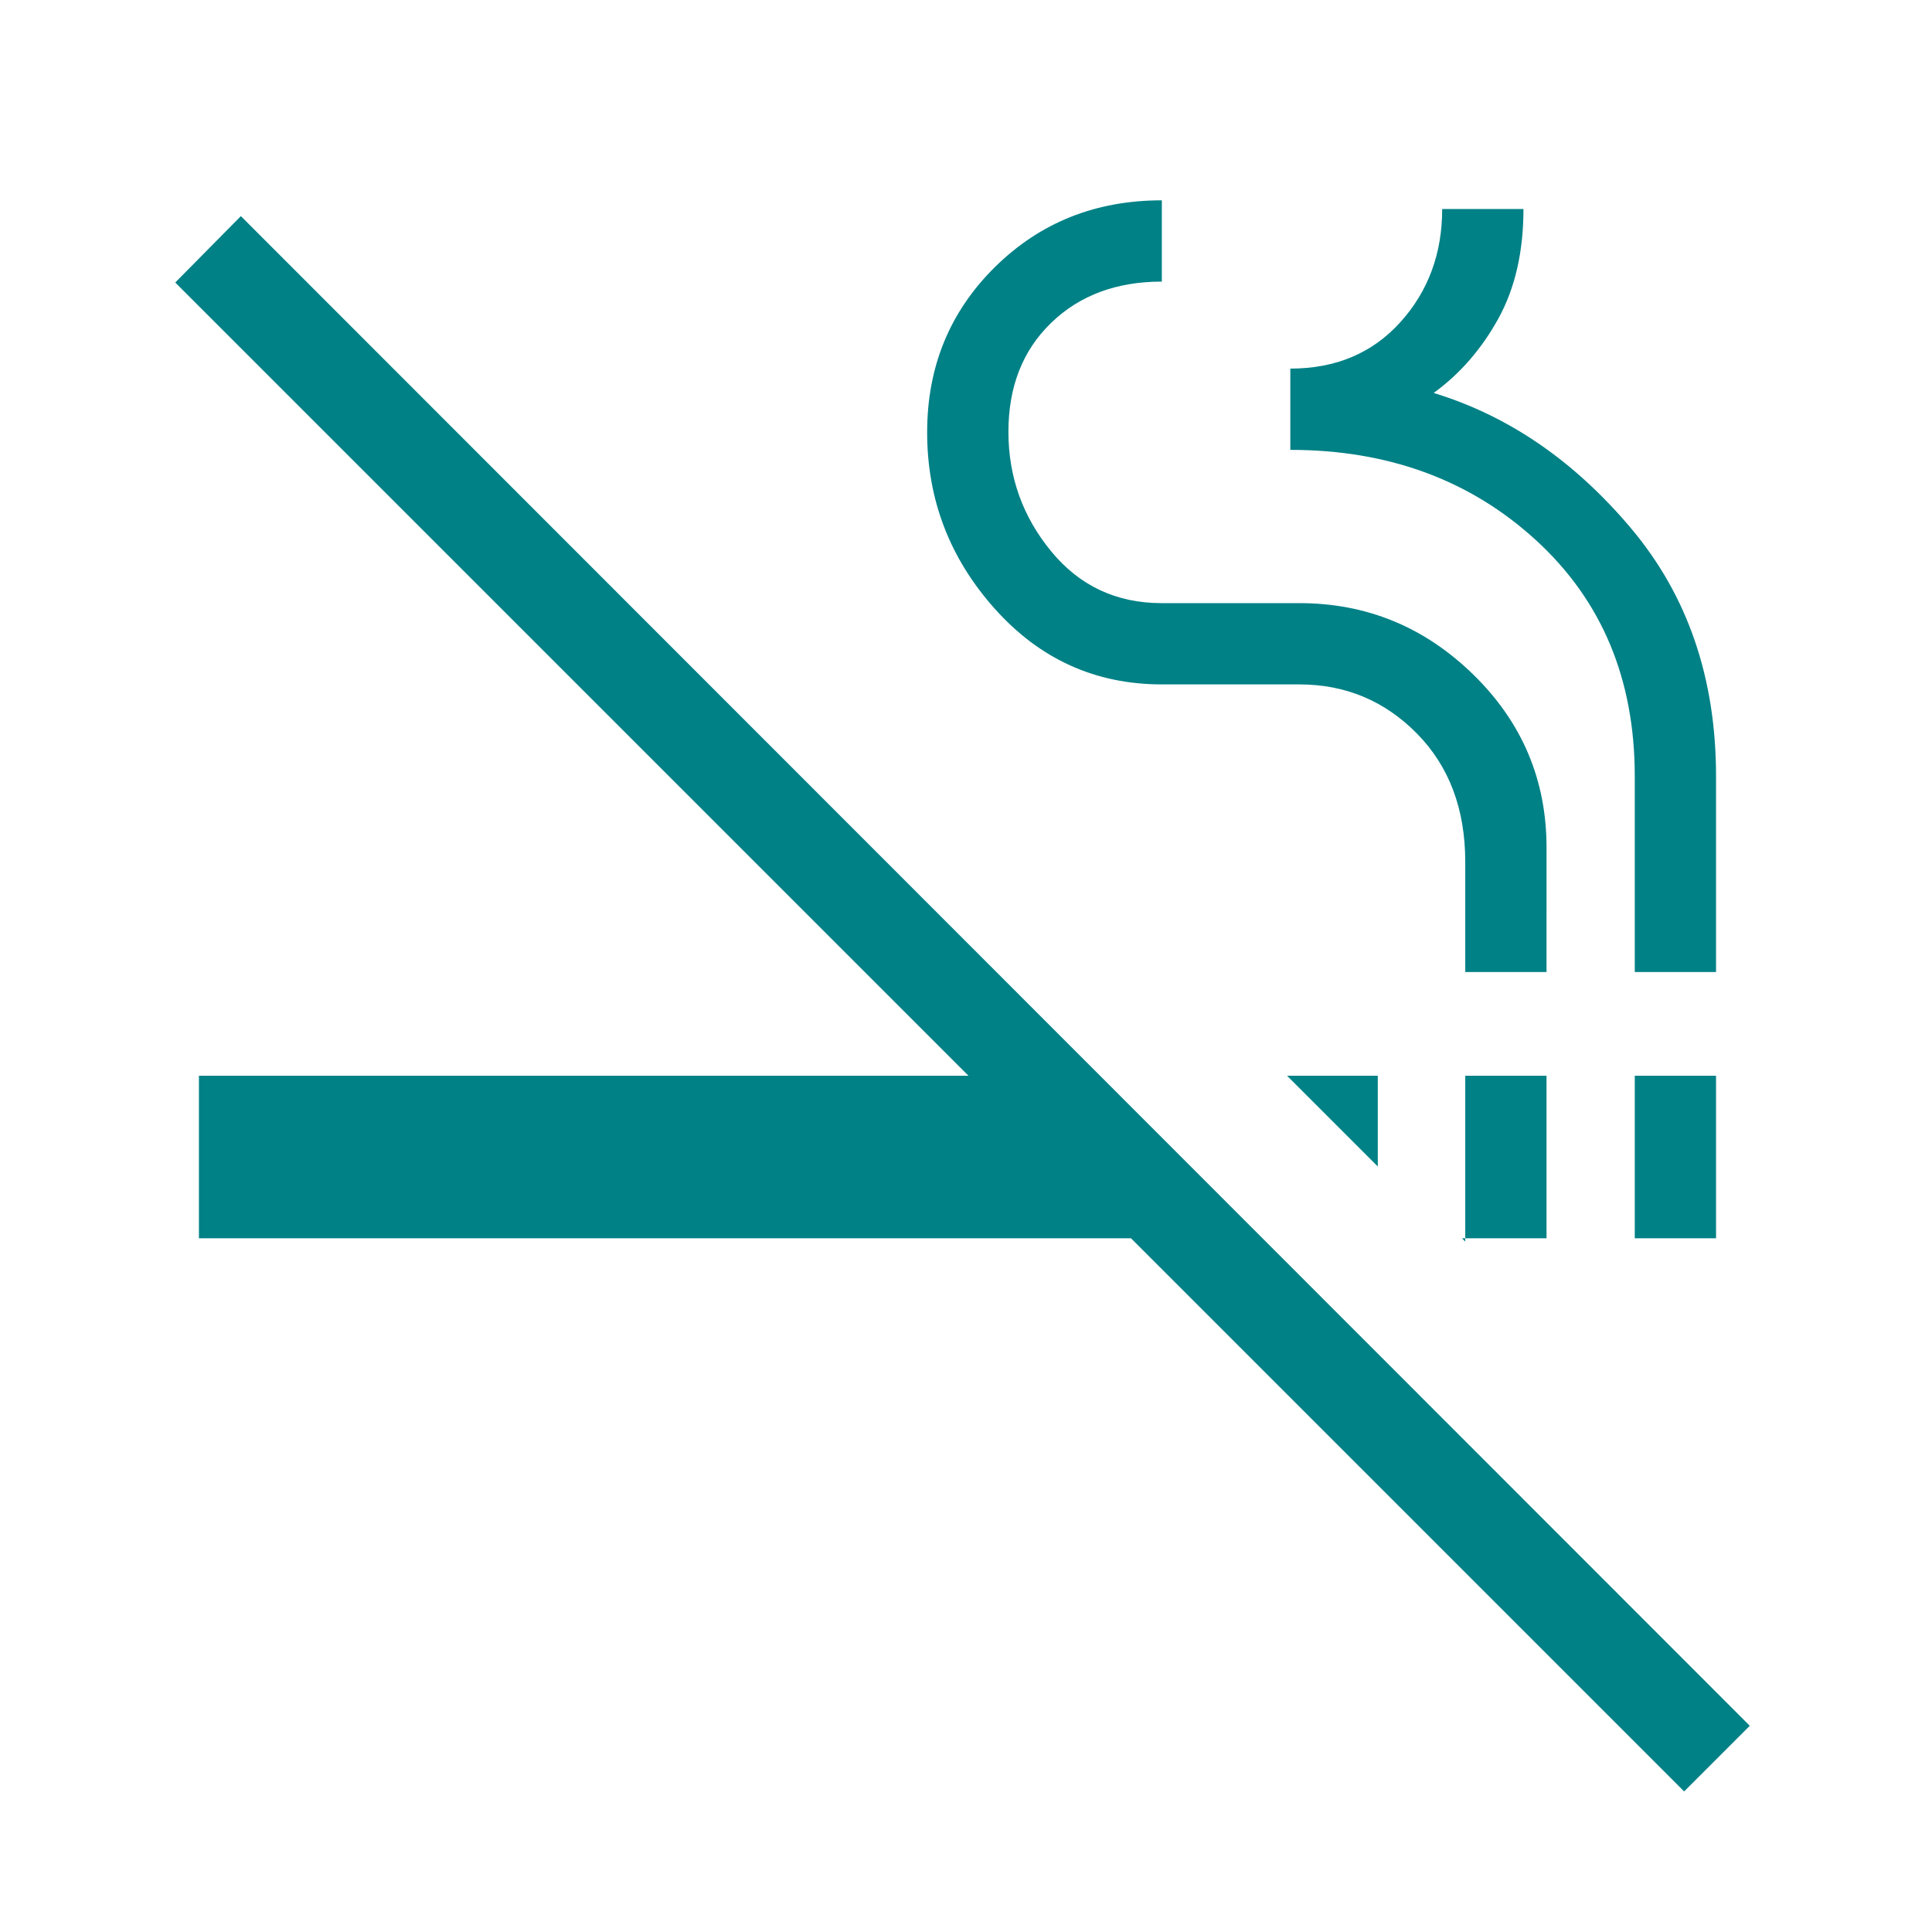 <?xml version="1.0" encoding="UTF-8"?>
<svg xmlns="http://www.w3.org/2000/svg" height="48" viewBox="0 -960 960 960" width="48" fill="#008186">
  <path d="M836.846-69.847 562-344.693H98.848v-80.768h382.384L87.078-819.615l32.615-32.999L869.46-102.462l-32.614 32.615ZM726.461-344.693l1.616 1.616v-82.384h40.384v80.768h-42Zm85.846 0v-80.768h40.384v80.768h-40.384Zm-127.692-35.691-45.076-45.077h45.076v45.077ZM728.077-477v-54.681q0-39.472-24.047-63.857-24.046-24.384-58.415-24.384h-68.307q-49.419 0-83.017-37.597-33.598-37.596-33.598-87.672 0-48.79 33.598-82.029t83.017-33.239v40.384q-33.846 0-55.039 20.542-21.192 20.543-21.192 54.077t21.192 59.342q21.193 25.808 54.939 25.808h68.407q50.154 0 86.5 35.543 36.346 35.544 36.346 85.918V-477h-40.384Zm84.23 0v-97.307q0-72.308-49.039-117.23-49.038-44.923-122.115-44.923v-40.384q33.846 0 54.654-23.044 20.808-23.043 20.808-56.264h40.384q0 31.846-12.5 54.5t-32.116 36.911q55.692 16.973 98 67.165 42.308 50.192 42.308 123.269V-477h-40.384Z"></path>
</svg>
